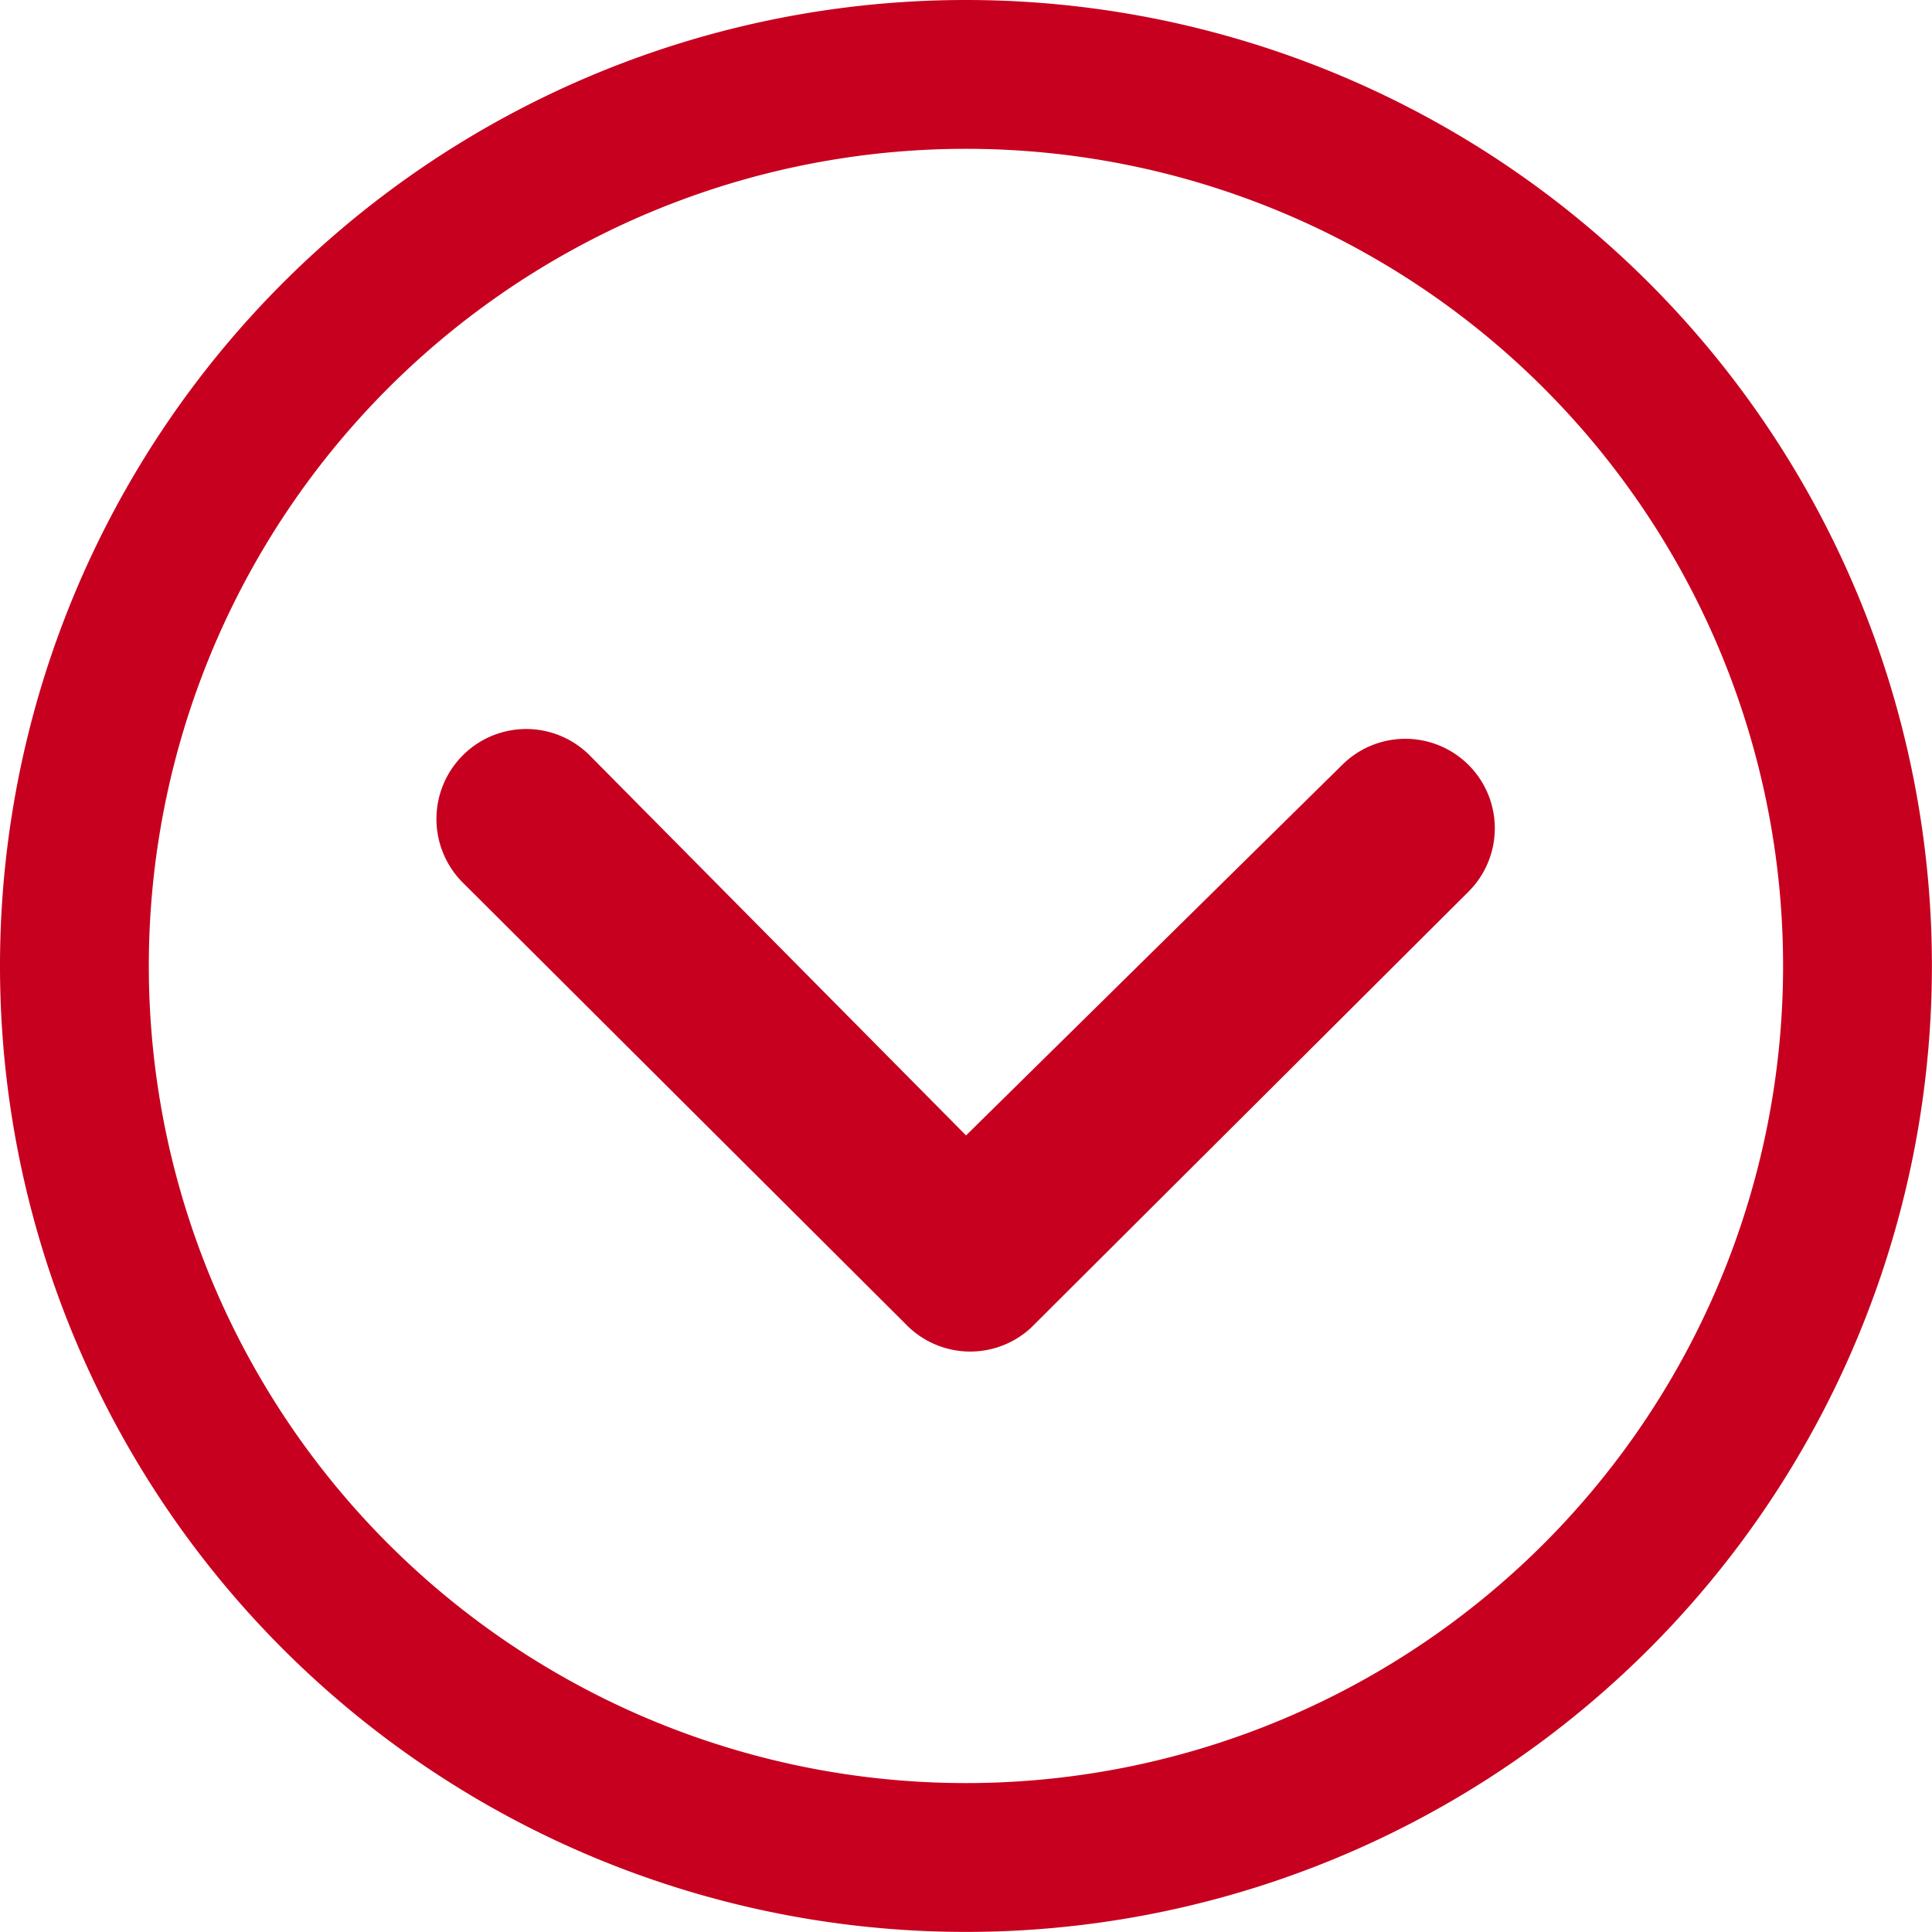 <svg xmlns="http://www.w3.org/2000/svg" width="22.025" height="22.025" viewBox="0 0 22.025 22.025"><g transform="translate(-1542 -780)"><path d="M10.28,14.716a1.026,1.026,0,0,0,0,1.445l5.067,5.051a1.021,1.021,0,0,0,1.408.032l4.993-4.977a1.02,1.02,0,1,0-1.44-1.445L16.02,19.046,11.726,14.71A1.021,1.021,0,0,0,10.28,14.716Z" transform="translate(1536.993 773.898)" fill="#c7001f"/><path d="M3.375,14.387A11.012,11.012,0,1,0,14.387,3.375,11.011,11.011,0,0,0,3.375,14.387ZM20.974,7.8A9.314,9.314,0,1,1,7.8,20.974,9.314,9.314,0,1,1,20.974,7.8Z" transform="translate(1538.625 776.625)" fill="#c7001f"/></g></svg>